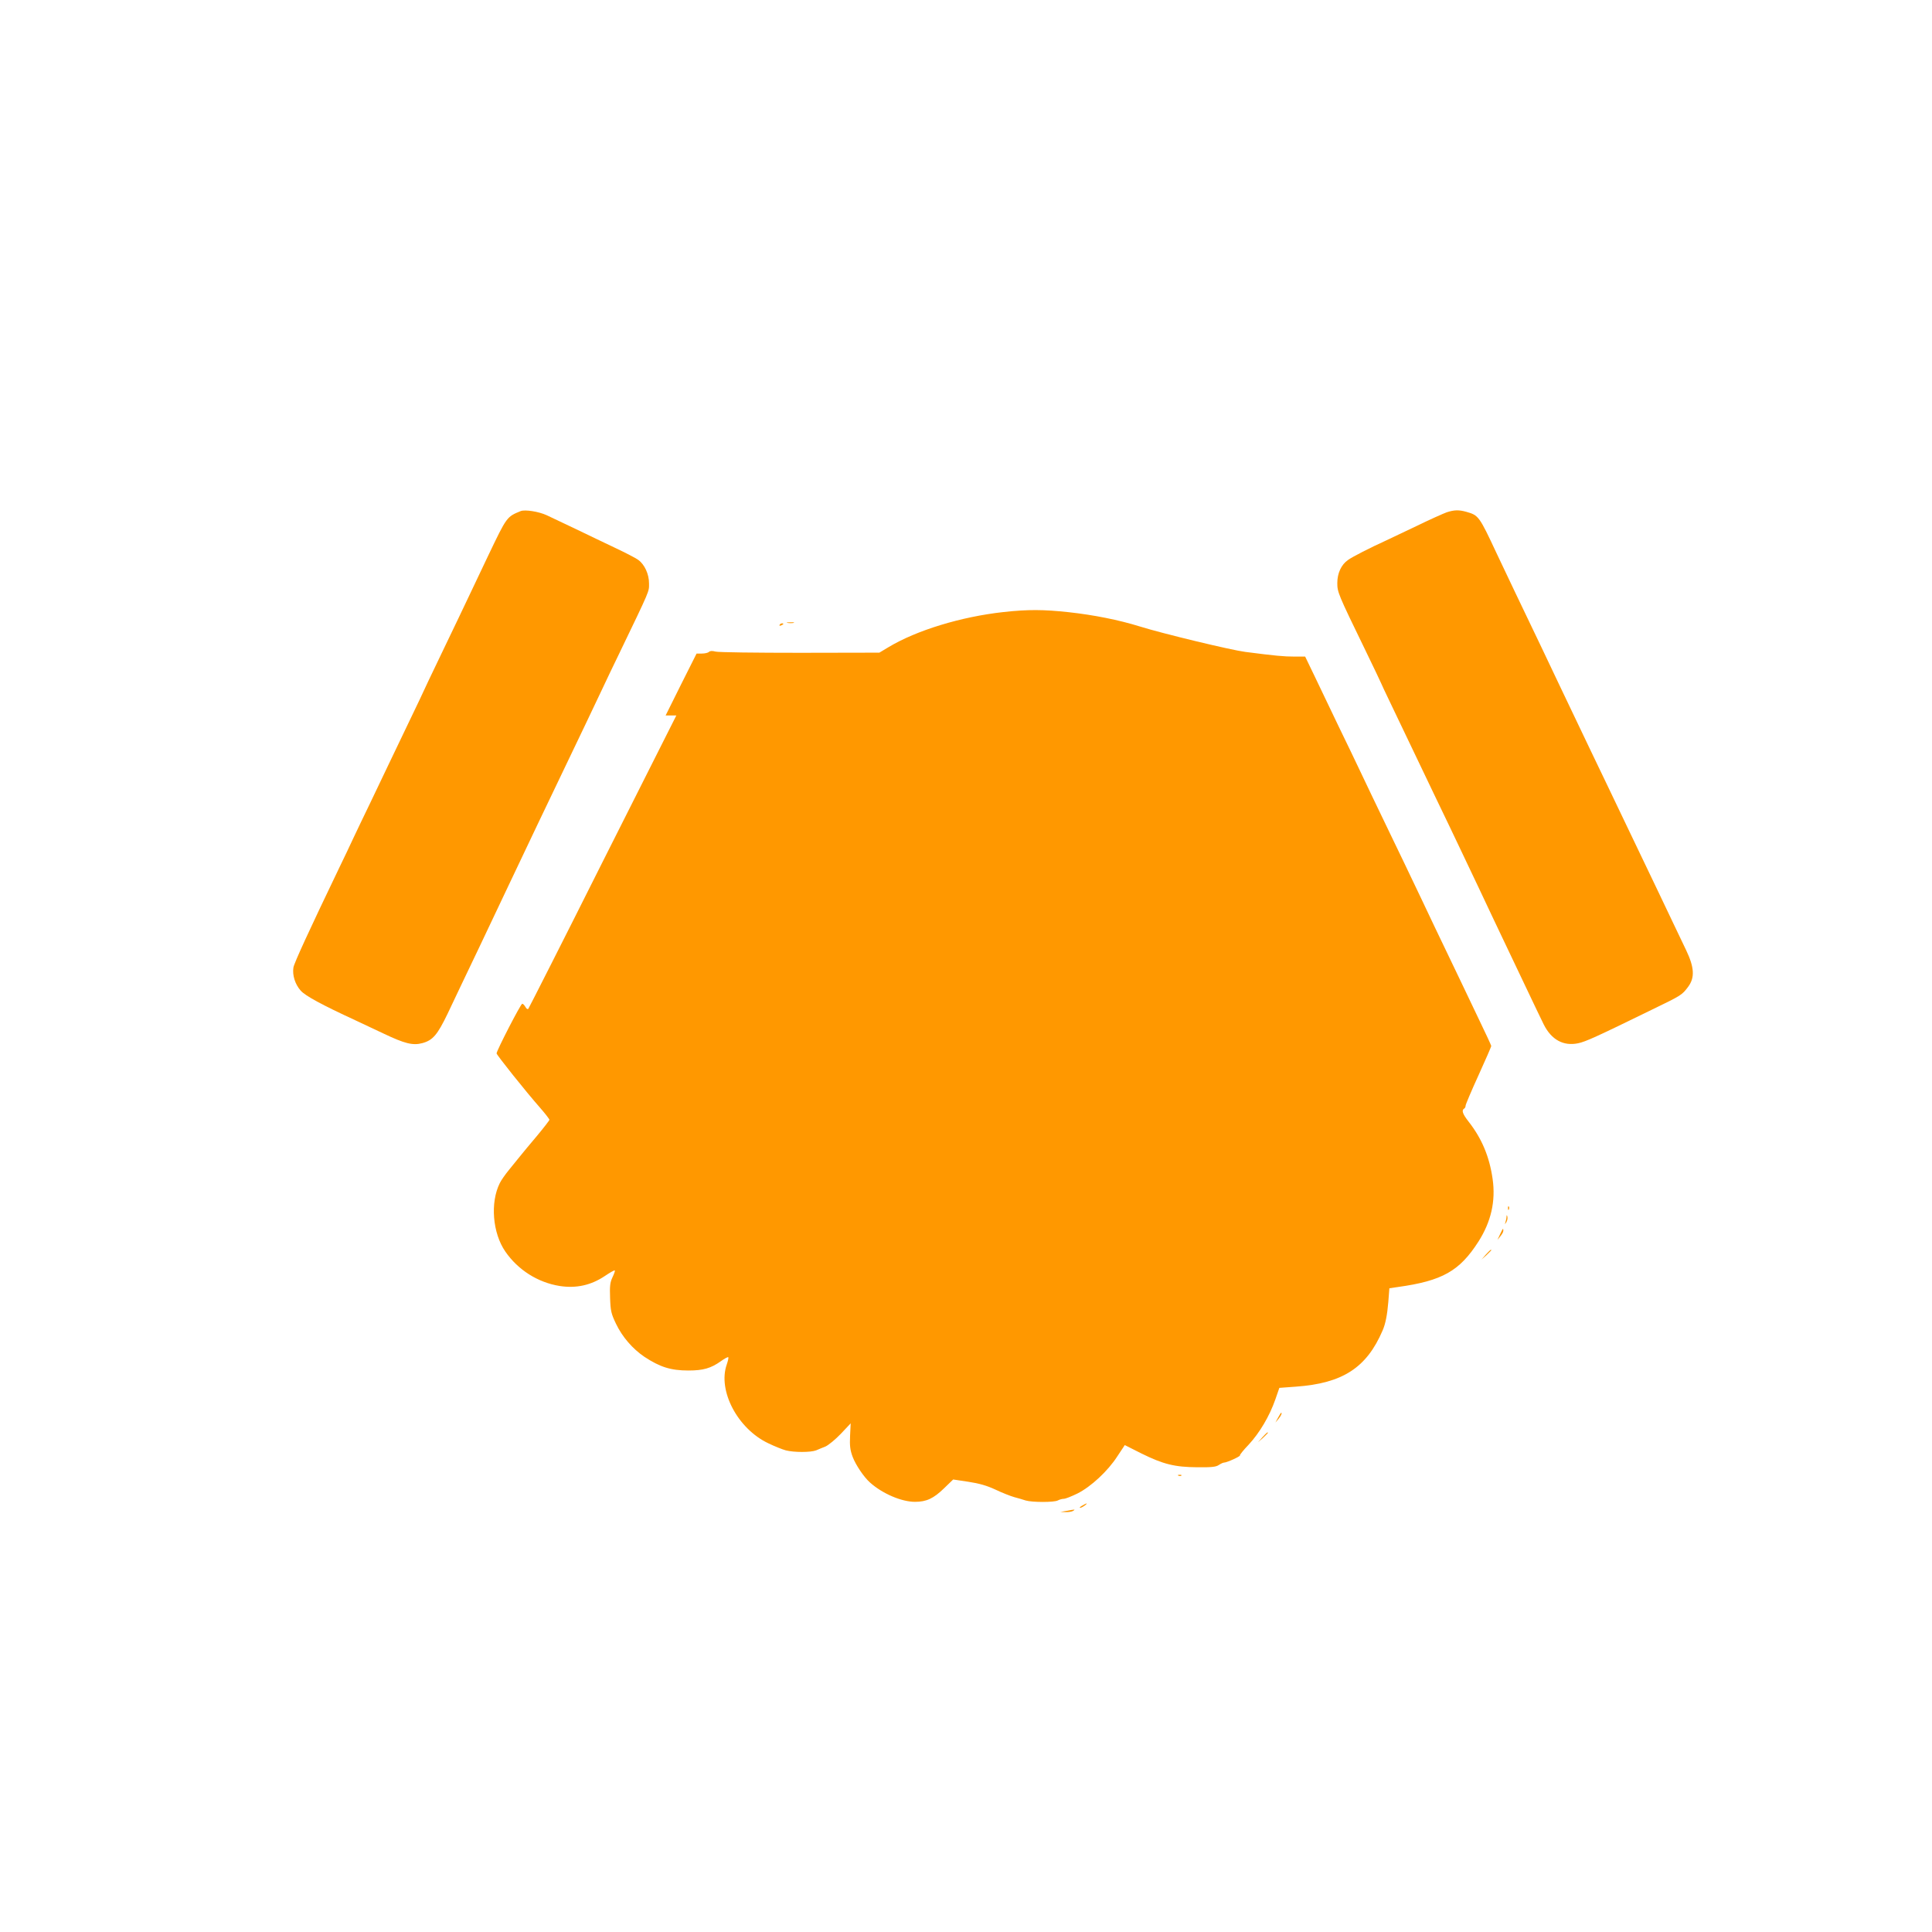 <?xml version="1.0" standalone="no"?>
<!DOCTYPE svg PUBLIC "-//W3C//DTD SVG 20010904//EN"
 "http://www.w3.org/TR/2001/REC-SVG-20010904/DTD/svg10.dtd">
<svg version="1.0" xmlns="http://www.w3.org/2000/svg"
 width="1280pt" height="1280pt" viewBox="0 0 1280 1280"
 preserveAspectRatio="xMidYMid meet">
<g transform="translate(0,1280) scale(0.1,-0.1)"
fill="#ff9800" stroke="none">
<path d="M3450 9414 c-93 -38 -92 -37 -215 -294 -48 -102 -108 -228 -133 -280
-24 -52 -99 -207 -165 -345 -66 -137 -138 -288 -159 -335 -22 -47 -68 -143
-103 -215 -34 -71 -81 -168 -103 -215 -22 -47 -75 -157 -117 -245 -43 -88 -94
-196 -115 -240 -20 -44 -60 -127 -88 -185 -208 -433 -303 -640 -308 -670 -8
-51 11 -111 48 -153 31 -35 140 -94 363 -197 33 -15 117 -55 187 -88 139 -66
193 -80 256 -63 70 19 100 55 168 196 34 72 129 272 212 445 82 173 169 356
192 405 41 88 330 694 415 870 50 104 137 286 205 430 26 55 75 159 110 230
211 438 200 413 200 470 0 62 -30 126 -72 156 -15 11 -82 46 -150 78 -68 32
-186 89 -263 126 -77 37 -164 78 -194 92 -53 24 -142 38 -171 27z"/>
<path d="M9585 9406 c-22 -8 -112 -48 -200 -91 -88 -42 -178 -85 -200 -95
-108 -49 -227 -110 -254 -130 -45 -31 -71 -88 -71 -153 0 -60 5 -73 184 -441
58 -120 106 -220 106 -222 0 -2 29 -63 64 -136 75 -156 147 -308 298 -623 61
-126 133 -277 160 -334 27 -57 87 -183 133 -280 45 -97 109 -230 140 -296 31
-66 102 -214 157 -330 55 -115 111 -234 126 -263 51 -101 130 -144 227 -124
49 10 120 42 490 223 196 95 198 96 240 152 44 60 41 127 -14 242 -24 50 -63
131 -86 180 -24 50 -69 144 -100 210 -77 161 -150 313 -225 470 -34 72 -84
175 -110 230 -26 55 -75 156 -108 225 -159 333 -288 603 -324 680 -135 281
-244 510 -303 635 -115 246 -119 251 -200 274 -50 14 -80 13 -130 -3z"/>
<path d="M6648 8745 c-281 -31 -576 -121 -762 -233 l-60 -36 -525 -1 c-289 0
-541 3 -560 8 -22 6 -37 5 -44 -2 -6 -6 -27 -11 -47 -11 l-35 0 -103 -205
-102 -205 36 0 35 0 -487 -967 c-267 -533 -490 -972 -494 -977 -5 -4 -13 1
-19 13 -7 12 -16 21 -21 21 -10 0 -170 -311 -170 -329 0 -10 192 -251 288
-360 34 -39 62 -75 62 -80 0 -4 -37 -52 -82 -106 -46 -54 -96 -115 -113 -136
-16 -20 -49 -61 -73 -90 -24 -29 -52 -69 -61 -88 -64 -128 -48 -330 37 -453
84 -122 216 -205 360 -228 110 -17 208 5 299 66 34 23 64 40 66 37 3 -2 -4
-22 -15 -45 -16 -34 -19 -57 -16 -137 3 -86 7 -104 39 -171 42 -88 110 -166
188 -219 103 -68 175 -91 292 -91 98 0 149 15 214 61 25 18 47 30 50 27 3 -3
-2 -24 -10 -48 -61 -173 72 -426 275 -522 41 -20 94 -41 116 -47 54 -14 165
-14 201 0 15 7 44 18 63 26 19 9 65 46 101 84 l65 69 -4 -82 c-3 -67 0 -94 17
-140 21 -55 75 -135 116 -171 82 -73 208 -127 297 -127 76 0 123 22 193 90
l60 58 100 -15 c72 -11 122 -25 180 -52 44 -21 100 -43 125 -50 25 -7 59 -16
75 -22 44 -13 189 -13 213 0 11 6 29 11 40 11 11 0 51 16 90 35 90 45 202 149
265 247 l49 74 111 -56 c144 -71 220 -90 370 -91 92 -1 123 2 142 15 13 9 29
16 35 16 18 0 111 42 105 48 -2 3 23 35 58 71 72 78 137 187 176 298 l27 78
109 8 c310 22 469 125 575 372 19 43 31 104 38 190 l7 90 55 8 c296 41 410
106 535 301 84 132 115 268 94 415 -21 148 -72 269 -160 381 -39 50 -47 74
-29 85 6 3 10 12 10 20 0 7 38 97 85 200 47 103 85 191 85 195 0 4 -38 86 -84
181 -46 96 -103 215 -126 264 -24 50 -97 203 -163 340 -65 138 -136 286 -157
330 -21 44 -69 145 -108 225 -120 249 -203 422 -242 505 -21 44 -79 166 -130
270 -50 105 -121 252 -157 328 l-66 137 -72 0 c-68 0 -124 5 -325 31 -93 12
-547 121 -700 169 -138 43 -305 76 -469 94 -166 18 -270 19 -433 1z"/>
<path d="M5218 8673 c12 -2 30 -2 40 0 9 3 -1 5 -23 4 -22 0 -30 -2 -17 -4z"/>
<path d="M5165 8660 c-3 -6 1 -7 9 -4 18 7 21 14 7 14 -6 0 -13 -4 -16 -10z"/>
<path d="M9991 4794 c0 -11 3 -14 6 -6 3 7 2 16 -1 19 -3 4 -6 -2 -5 -13z"/>
<path d="M9981 4738 c0 -9 -4 -25 -7 -35 -5 -17 -5 -17 6 0 6 10 9 25 7 35 -4
15 -5 15 -6 0z"/>
<path d="M9938 4622 l-17 -37 19 24 c11 13 20 29 20 37 0 21 -3 17 -22 -24z"/>
<path d="M9844 4488 l-29 -33 33 29 c17 17 32 31 32 33 0 8 -8 1 -36 -29z"/>
<path d="M8467 3407 l-17 -32 20 24 c17 20 26 41 18 41 -2 0 -11 -15 -21 -33z"/>
<path d="M8364 3278 l-29 -33 33 29 c17 17 32 31 32 33 0 8 -8 1 -36 -29z"/>
<path d="M7808 3023 c7 -3 16 -2 19 1 4 3 -2 6 -13 5 -11 0 -14 -3 -6 -6z"/>
<path d="M7170 2825 c-14 -8 -20 -14 -14 -15 5 0 19 7 30 15 24 18 16 19 -16
0z"/>
<path d="M7065 2790 l-40 -7 35 -1 c19 -1 42 3 50 8 16 11 14 11 -45 0z"/>
</g>
</svg>
